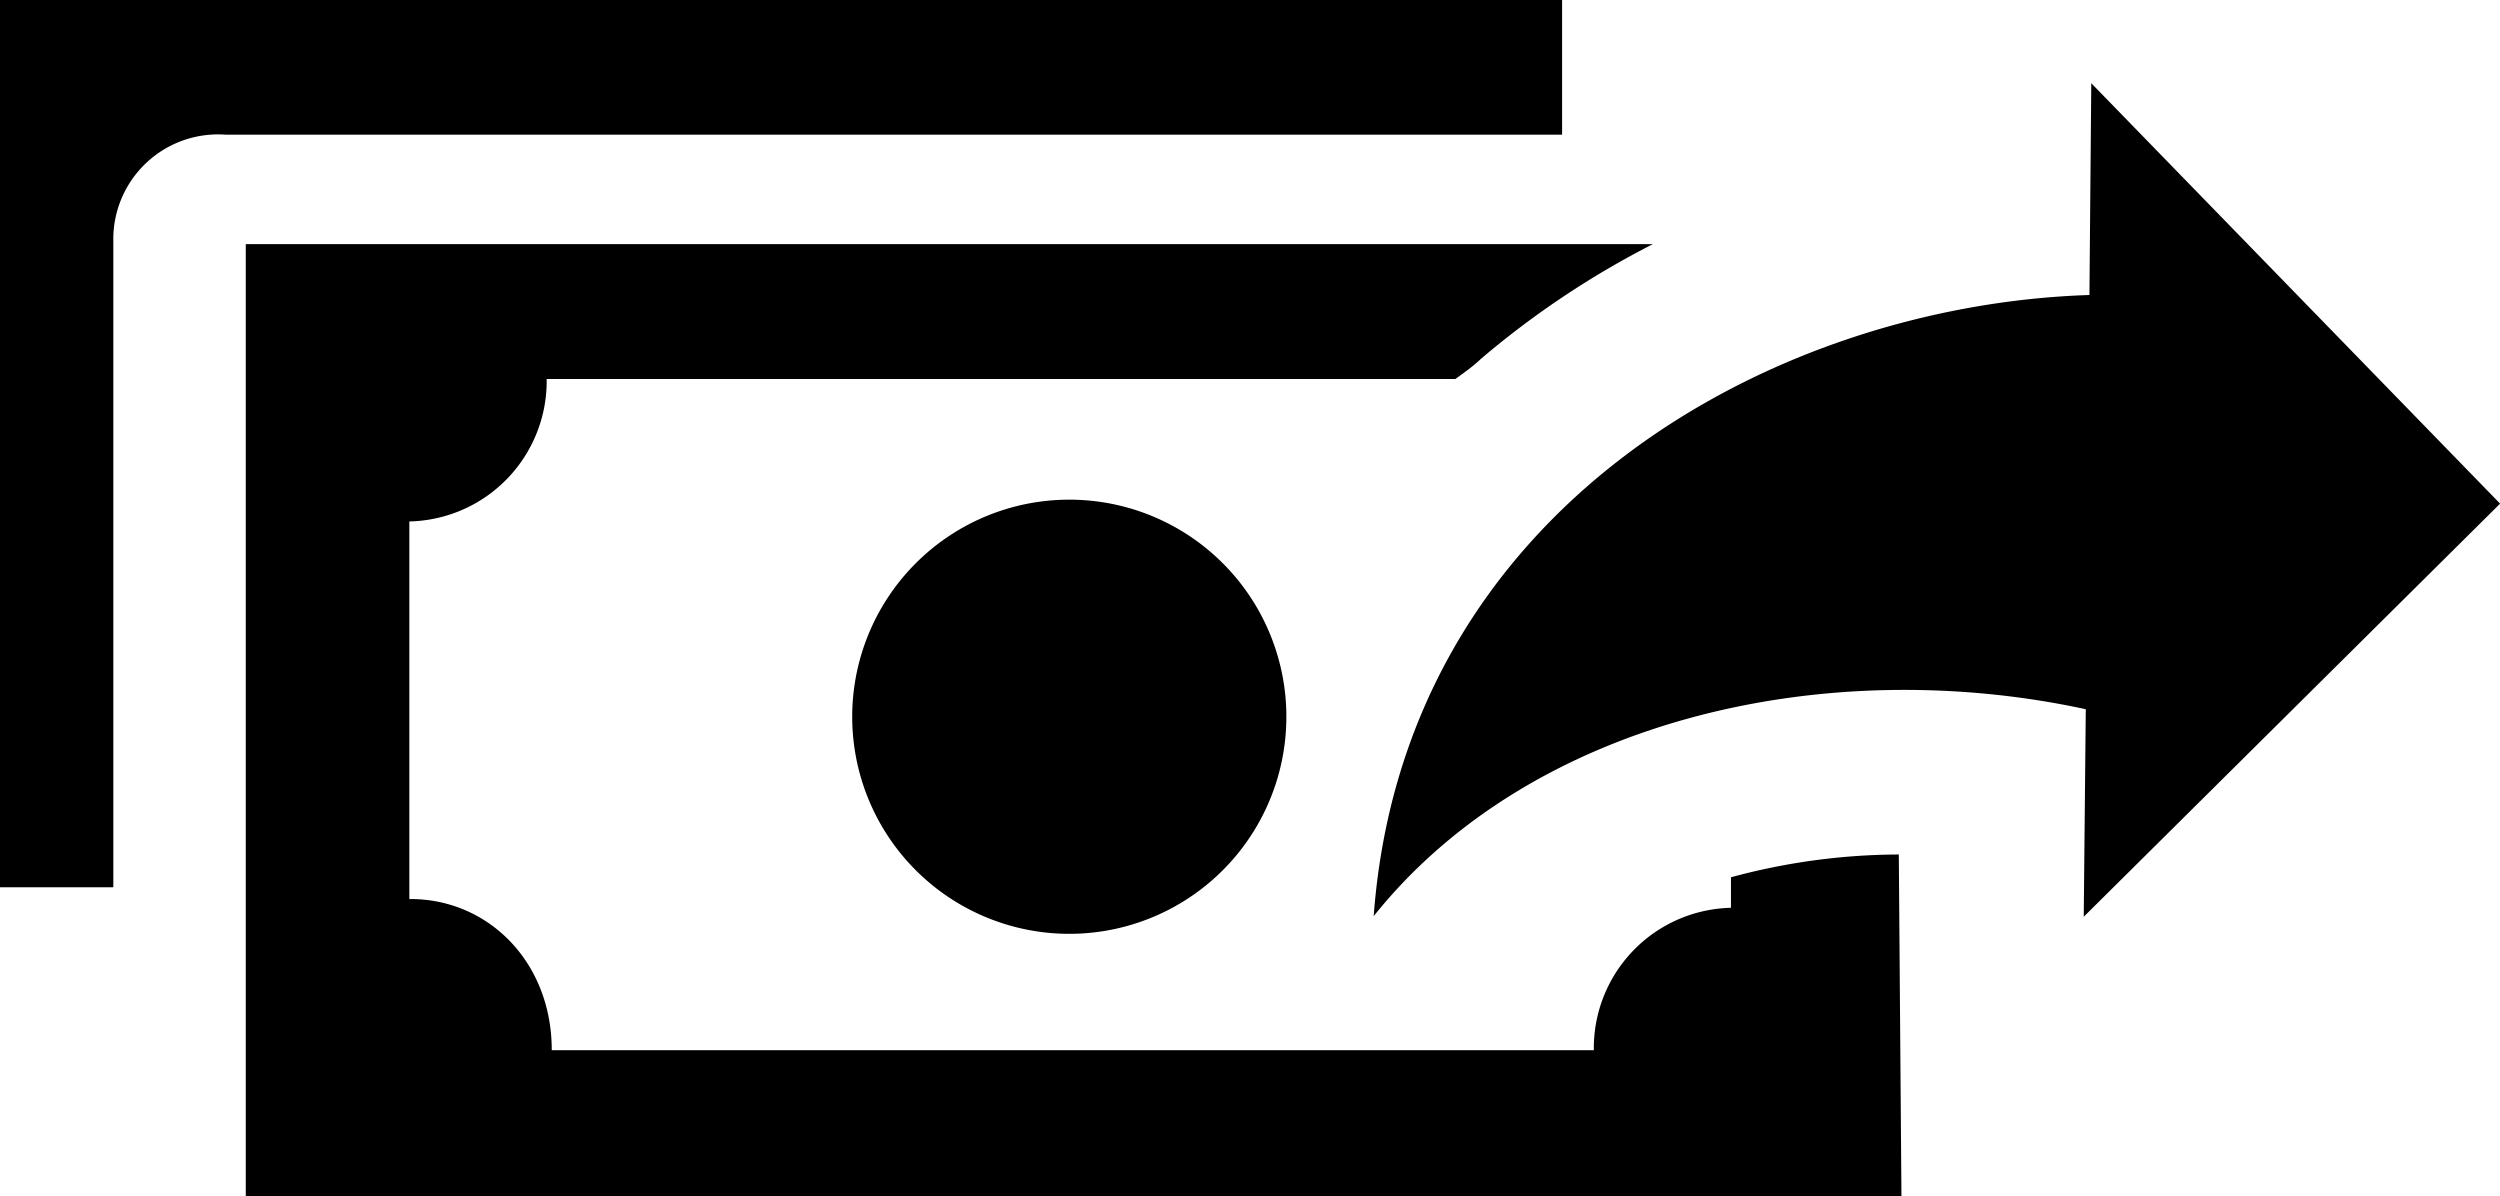 <svg id="Layer_1" data-name="Layer 1" xmlns="http://www.w3.org/2000/svg" viewBox="0 0 122.88 58.81"><defs><style>.cls-1{fill-rule:evenodd;}</style></defs><title>send-money</title><path class="cls-1" d="M12.08,12V58.81H93.46L93.33,42a31.77,31.77,0,0,0-8.25,1.12v1.5a6.9,6.9,0,0,0-6.74,7H27.12c0-4.37-3.16-7.46-7-7.43V25.63a6.9,6.9,0,0,0,6.75-7H71.53c.45-.32.88-.63,1.27-1A43.64,43.64,0,0,1,81.24,12Zm110.8,12.76-20.46,20.3.1-10.2c-12.8-2.77-27.26.49-35,10.17C69,25,87.09,15,102.7,14.5l.09-10.41,20.09,20.66ZM62,30.26a10.67,10.67,0,1,0-4.47,14.41A10.67,10.67,0,0,0,62,30.26ZM0,0V43.61l5.57,0V11.85A5.15,5.15,0,0,1,11.1,6.62H76.78l0-6.62Z"/></svg>